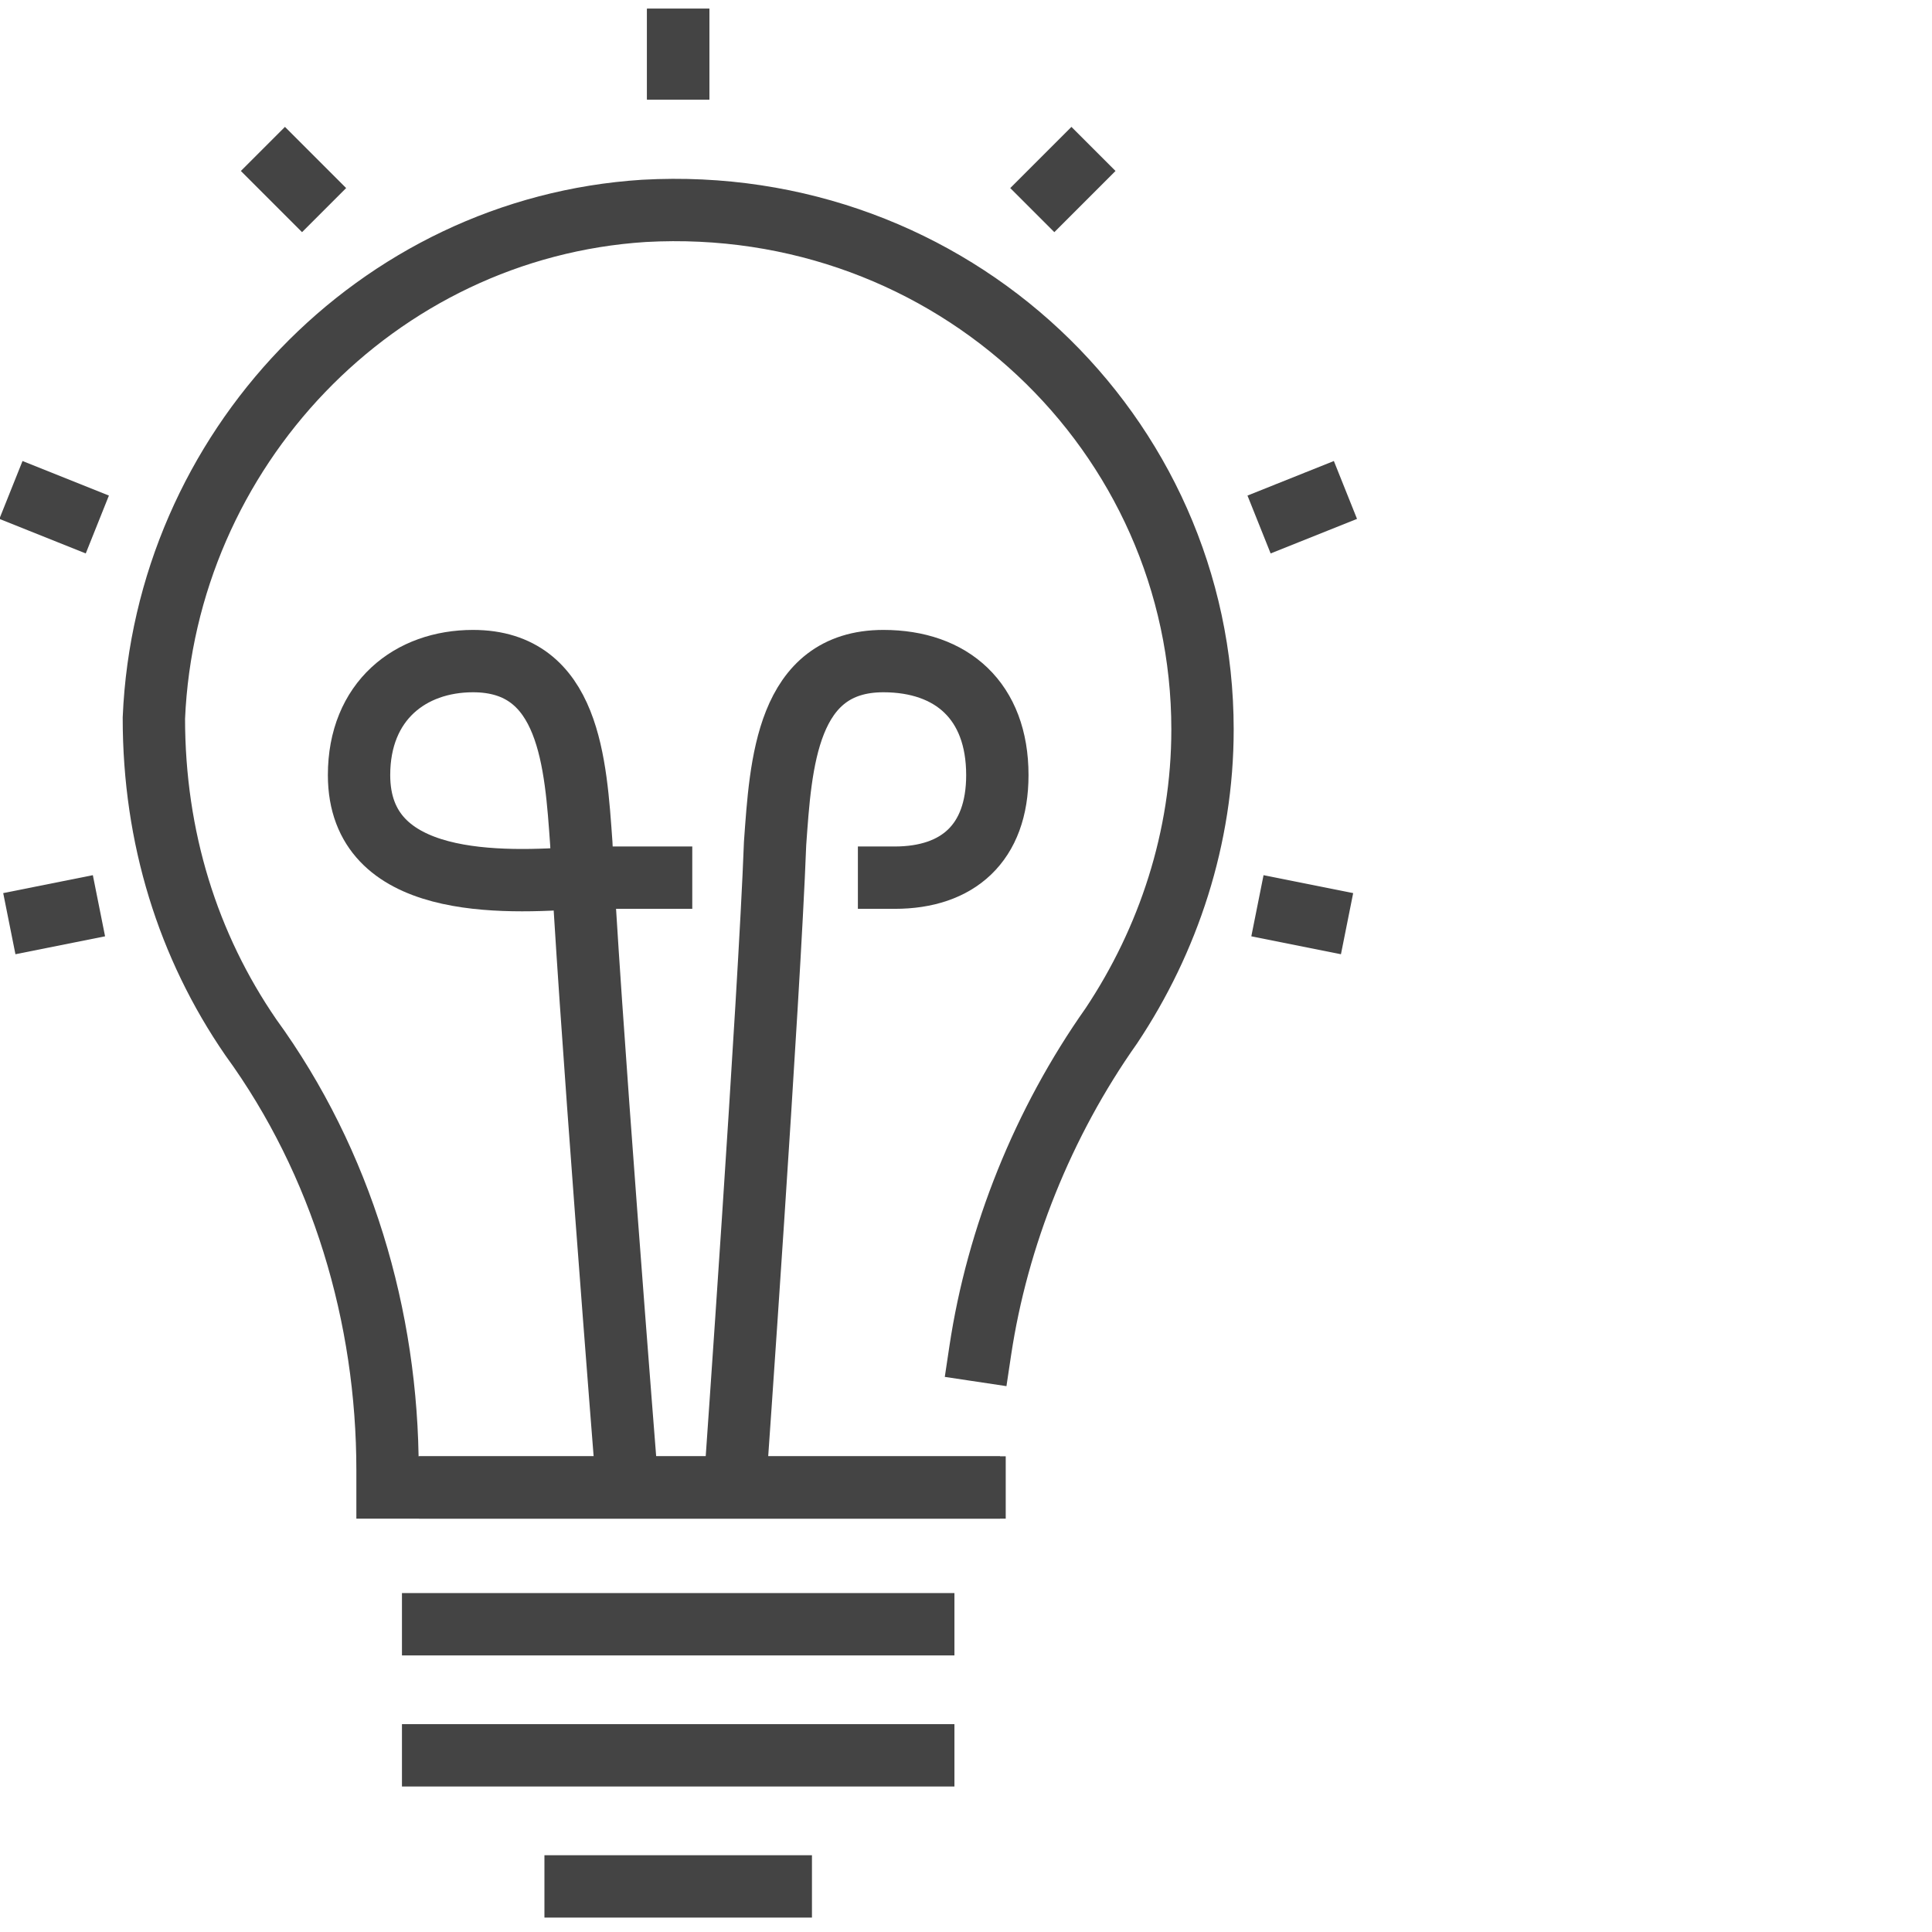 <?xml version="1.0" encoding="UTF-8"?>
<!DOCTYPE svg PUBLIC "-//W3C//DTD SVG 1.1//EN" "http://www.w3.org/Graphics/SVG/1.1/DTD/svg11.dtd">
<!-- Creator: CorelDRAW X8 -->
<svg xmlns="http://www.w3.org/2000/svg" xml:space="preserve" width="3.387mm" height="3.387mm" version="1.1" style="shape-rendering:geometricPrecision; text-rendering:geometricPrecision; image-rendering:optimizeQuality; fill-rule:evenodd; clip-rule:evenodd"
viewBox="0 0 339 339"
 xmlns:xlink="http://www.w3.org/1999/xlink">
 <defs>
  <style type="text/css">
   <![CDATA[
    .str0 {stroke:#444444;stroke-width:10.94;stroke-linecap:square}
    .fil0 {fill:none;fill-rule:nonzero}
   ]]>
  </style>
 </defs>
 <g id="Camada_x0020_1">
  <g id="_2468485349632">
   <line class="fil0 str0" x1="76" y1="308" x2="162" y2= "308" />
   <line class="fil0 str0" x1="76" y1="285" x2="162" y2= "285" />
   <line class="fil0 str0" x1="79" y1="261" x2="171" y2= "261" />
   <line class="fil0 str0" x1="101" y1="331" x2="137" y2= "331" />
   <path class="fil0 str0" d="M172 237c3,-20 11,-40 23,-57 10,-15 16,-33 16,-52 0,-52 -44,-94 -98,-91 -47,3 -84,42 -86,89 0,21 6,40 17,56 16,22 24,49 24,76l0 3 102 0"/>
   <path class="fil0 str0" d="M110 260c0,0 -7,-88 -8,-112 -1,-14 -2,-32 -19,-32 -11,0 -20,7 -20,20 0,20 25,19 39,18l14 0"/>
   <path class="fil0 str0" d="M129 260c0,0 6,-85 7,-112 1,-14 2,-32 19,-32 12,0 20,7 20,20 0,12 -7,18 -18,18l-1 0"/>
   <line class="fil0 str0" x1="119" y1="12" x2="119" y2= "7" />
   <line class="fil0 str0" x1="119" y1="12" x2="119" y2= "7" />
   <line class="fil0 str0" x1="53" y1="33" x2="50" y2= "30" />
   <line class="fil0 str0" x1="12" y1="90" x2="7" y2= "88" />
   <line class="fil0 str0" x1="231" y1="161" x2="226" y2= "160" />
   <line class="fil0 str0" x1="12" y1="160" x2="7" y2= "161" />
   <line class="fil0 str0" x1="231" y1="88" x2="226" y2= "90" />
   <line class="fil0 str0" x1="188" y1="30" x2="185" y2= "33" />
  </g>
 </g>
</svg>
